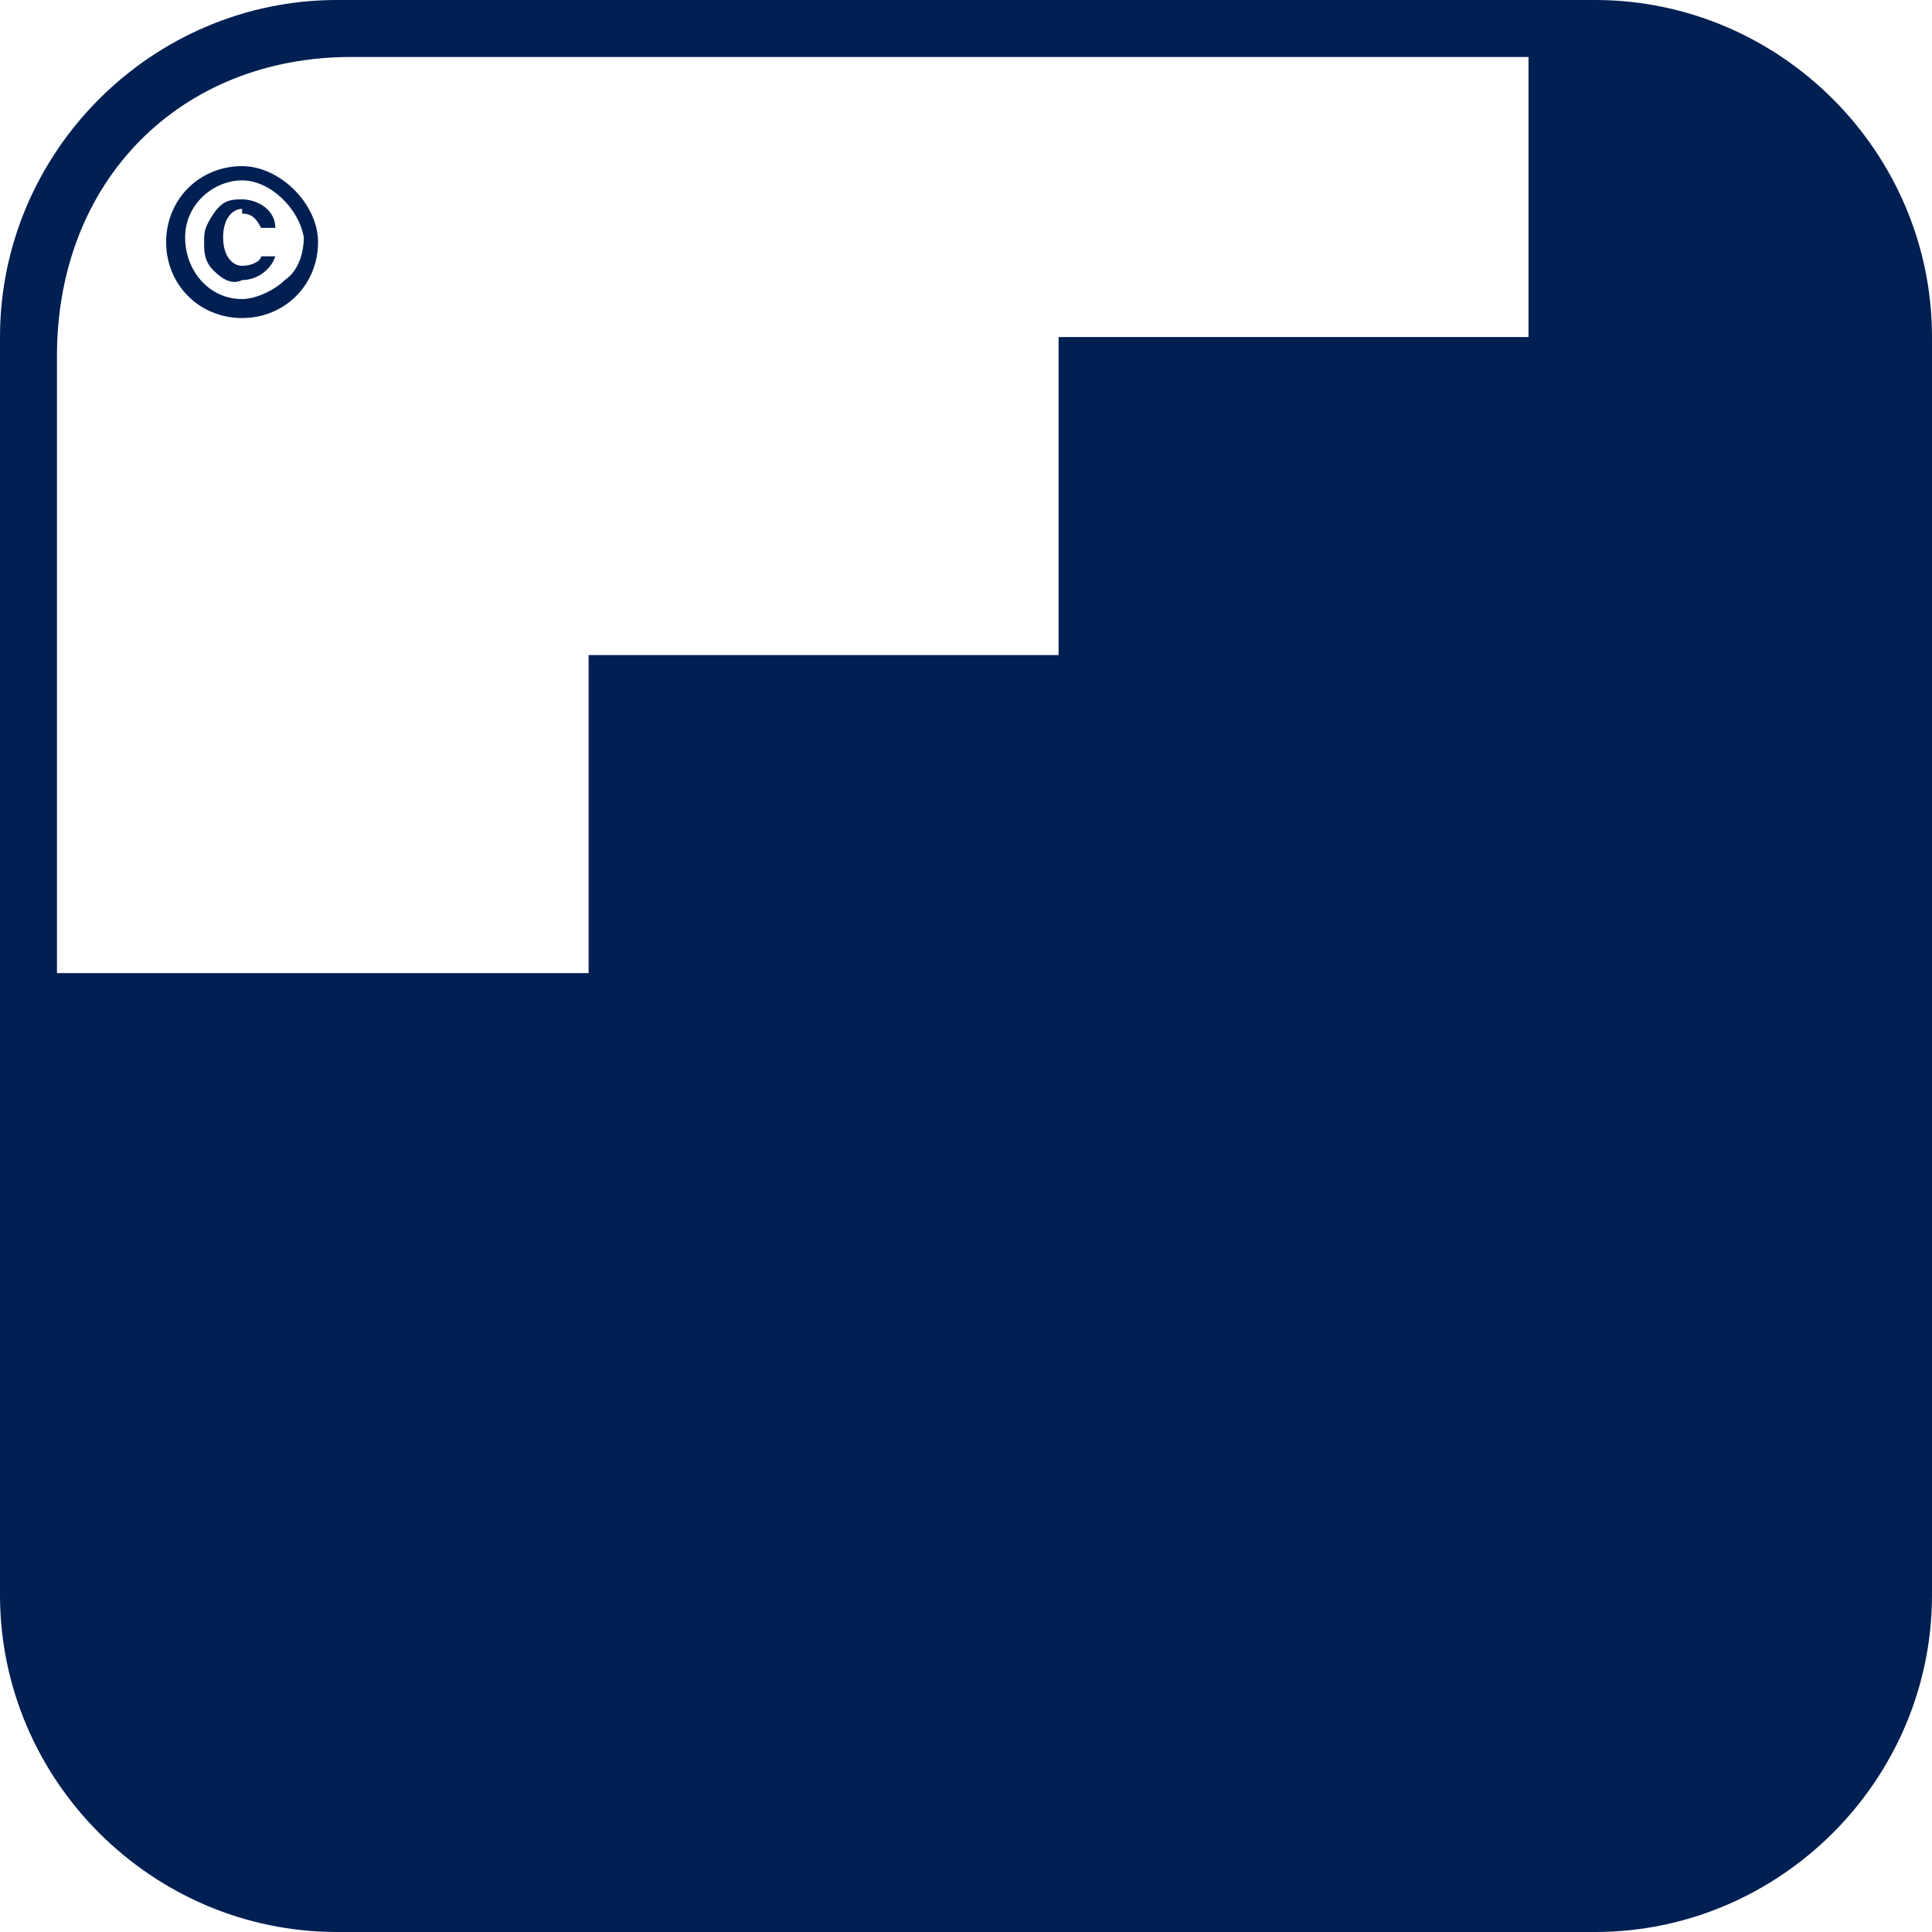 <?xml version="1.0" encoding="UTF-8"?>
<svg id="Ebene_1" xmlns="http://www.w3.org/2000/svg" version="1.1" viewBox="0 0 40.7 40.7">
  <!-- Generator: Adobe Illustrator 29.2.0, SVG Export Plug-In . SVG Version: 2.1.0 Build 108)  -->
  <path d="M5.1,6.3c-.7,0-1.2-.6-1.2-1.3,0-.7.6-1.2,1.2-1.2s1.2.6,1.3,1.2c0,.3-.1.7-.4.9-.2.2-.6.4-.9.4ZM5.1,3.5c-.9,0-1.6.7-1.6,1.6s.7,1.6,1.6,1.6,1.6-.7,1.6-1.6c0-.4-.2-.8-.5-1.1-.3-.3-.7-.5-1.1-.5ZM5.1,4.5c.2,0,.3.1.4.3h.3c0-.4-.4-.6-.7-.6-.2,0-.4,0-.6.3s-.2.4-.2.6c0,.2,0,.4.2.6.2.2.4.3.6.2.3,0,.6-.2.7-.5h-.3c0,.1-.2.2-.4.2s-.4-.2-.4-.6.2-.6.4-.6h0ZM32.2,7.1h-9.9v6.7h-9.9v6.7H1.2V7.5c0-3.7,2.6-6.3,6.2-6.3h24.8v6ZM33.6,0H7.1C3.2,0,0,3.2,0,7.1v26.5c0,3.9,3.2,7.1,7.1,7.1h26.5c3.9,0,7.1-3.2,7.1-7.1V7.1c0-3.9-3.2-7.1-7.1-7.1Z" fill="#001f52"/>
</svg>